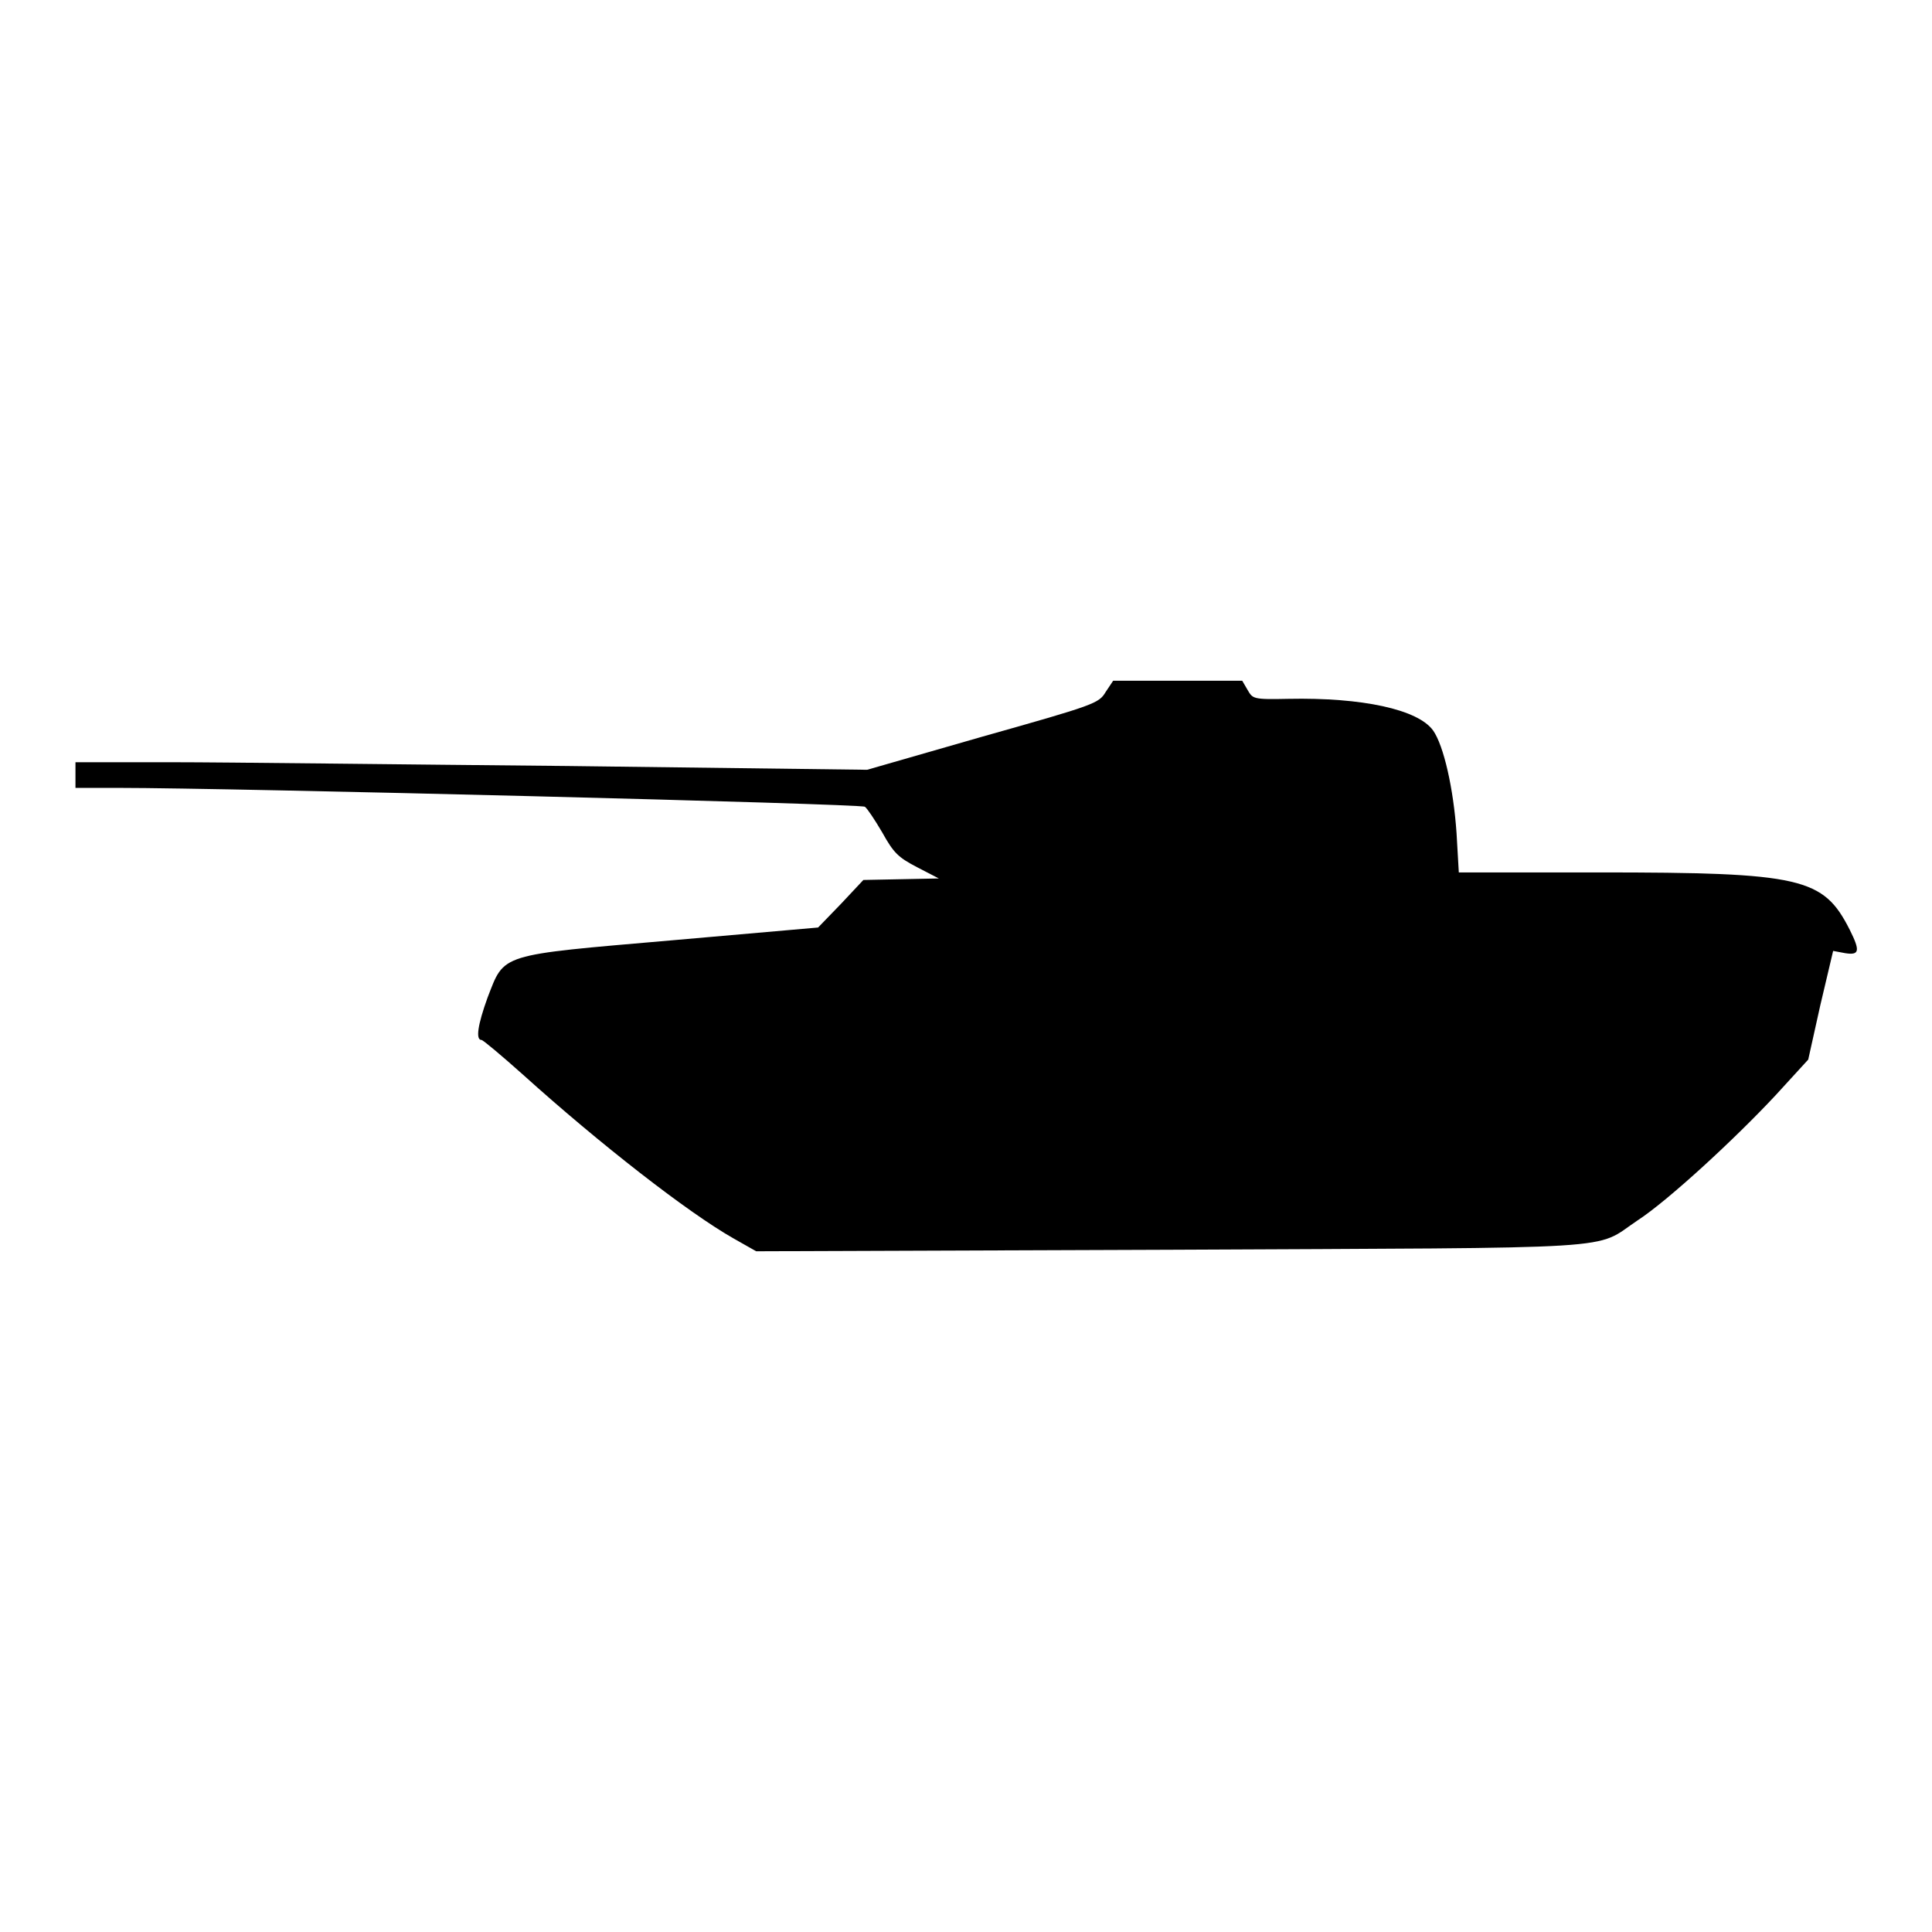 <?xml version="1.0" encoding="utf-8"?>
<!-- Svg Vector Icons : http://www.onlinewebfonts.com/icon -->
<!DOCTYPE svg PUBLIC "-//W3C//DTD SVG 1.1//EN" "http://www.w3.org/Graphics/SVG/1.1/DTD/svg11.dtd">
<svg version="1.1" xmlns="http://www.w3.org/2000/svg" xmlns:xlink="http://www.w3.org/1999/xlink" x="0px" y="0px" viewBox="0 0 256 256" enable-background="new 0 0 256 256" xml:space="preserve">
<g><g><g><path fill="#000000" d="M146.5,91.7c-0.9,1.5-1.4,1.7-16.3,5.9l-15.3,4.4l-39.6-0.5c-21.8-0.2-45.4-0.5-52.4-0.5H10v1.7v1.7l5.8,0c14.6,0,98.3,2.1,98.8,2.5c0.3,0.2,1.3,1.7,2.3,3.4c1.5,2.7,2.1,3.3,4.6,4.6l2.9,1.5l-5,0.1l-5,0.1l-3,3.2l-3,3.1L89,124.6c-23.1,2-22.1,1.7-24.4,7.6c-1.3,3.6-1.6,5.6-0.8,5.6c0.2,0,2.7,2.1,5.5,4.6c10.2,9.2,21.9,18.3,27.9,21.7l3,1.7l54.8-0.2c61.6-0.3,56,0.1,62-3.9c4-2.6,12.9-10.8,18.3-16.6l4.3-4.7l1.6-7.2l1.7-7.2l1.6,0.3c1.9,0.3,2-0.3,0.6-3.1c-3.5-6.9-6.3-7.6-33.3-7.6h-18.5l-0.3-5.2c-0.4-5.9-1.7-11.6-3.1-13.6c-2-2.8-9.4-4.4-19.2-4.2c-4.7,0.1-4.7,0-5.4-1.2l-0.7-1.2H156h-8.5L146.5,91.7z"/></g></g></g>
</svg>